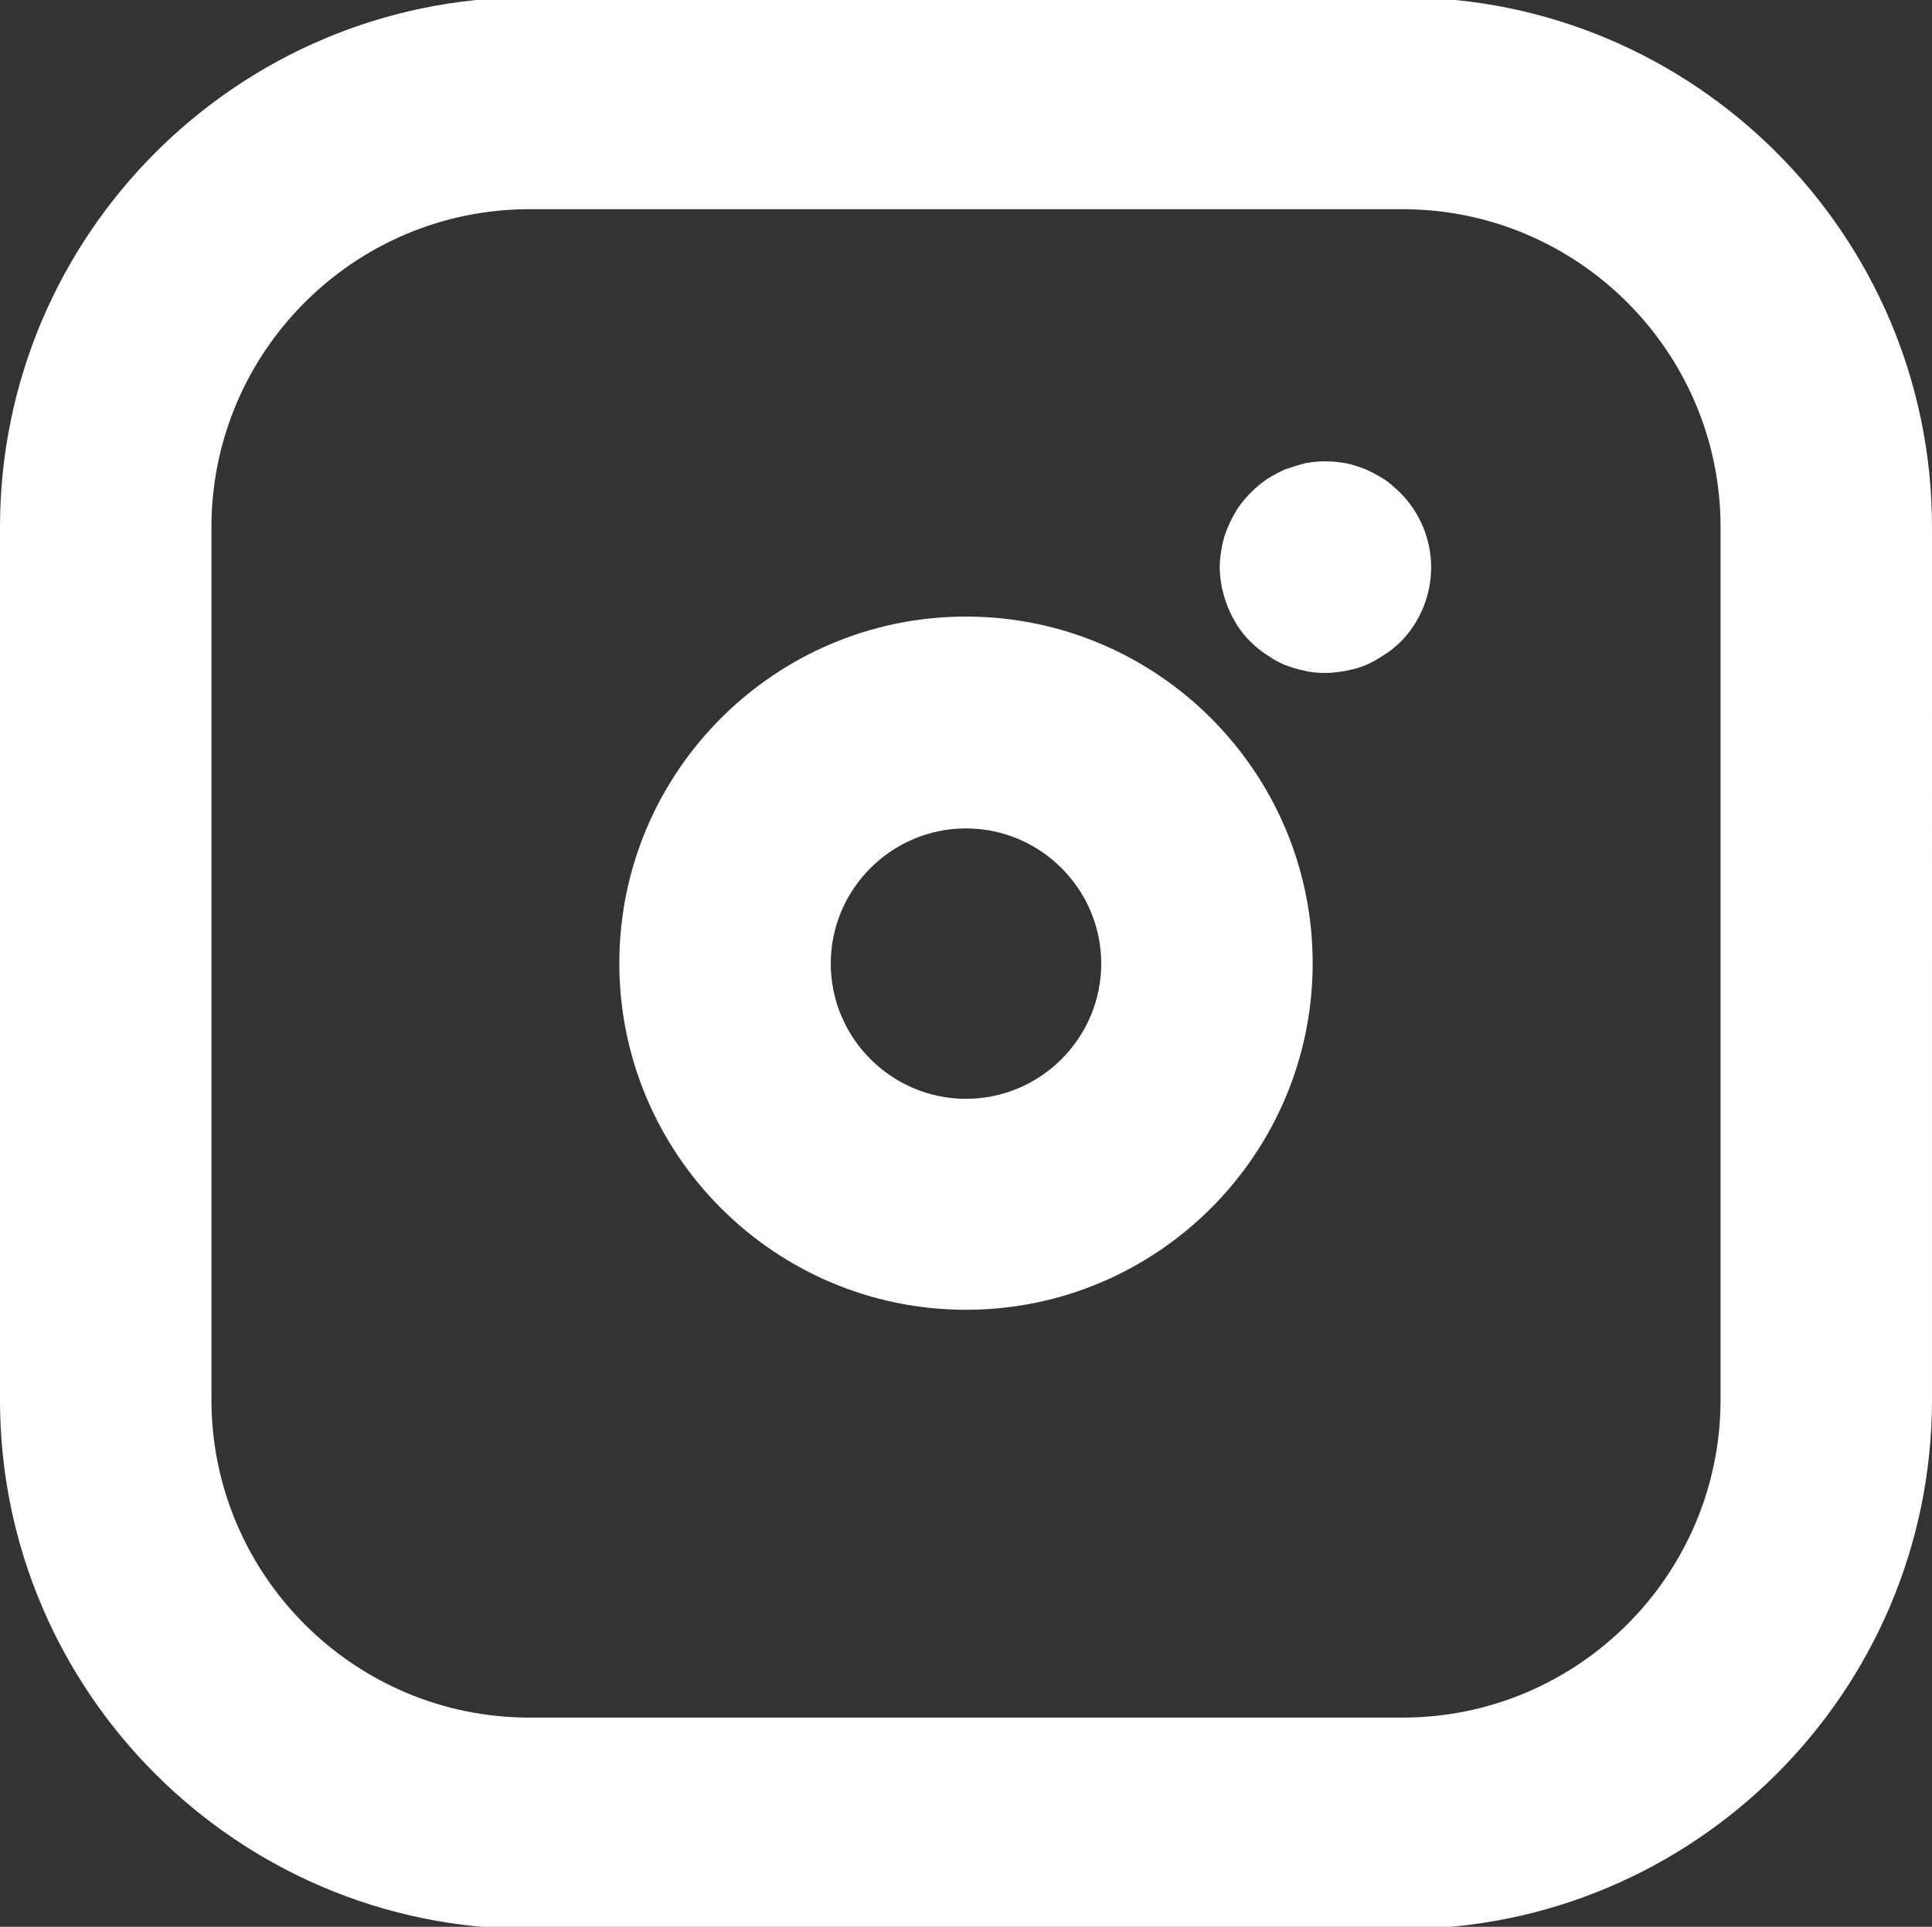 <?xml version="1.0" encoding="utf-8"?>
<!-- Generator: Adobe Illustrator 27.8.0, SVG Export Plug-In . SVG Version: 6.00 Build 0)  -->
<svg version="1.1" id="Laag_1" xmlns="http://www.w3.org/2000/svg" xmlns:xlink="http://www.w3.org/1999/xlink" x="0px" y="0px"
	 viewBox="0 0 43.86 43.75" style="enable-background:new 0 0 43.86 43.75;" xml:space="preserve">
<rect x="0" y="0" width="43.86" height="43.75" fill="#333333" stroke="none"/>
<style type="text/css">
	.st0{clip-path:url(#SVGID_00000044865706292042778410000012854020208840669320_);fill:#FFFFFF;}
</style>
<g>
	<defs>
		<rect id="SVGID_1_" y="-0.06" width="43.86" height="43.86"/>
	</defs>
	<clipPath id="SVGID_00000041979441149904114070000010472854294371704499_">
		<use xlink:href="#SVGID_1_"  style="overflow:visible;"/>
	</clipPath>
	<path style="clip-path:url(#SVGID_00000041979441149904114070000010472854294371704499_);fill:#FFFFFF;" d="M31.79,11.19
		c0.45,0.45,0.7,1.07,0.7,1.69c0,0.63-0.25,1.25-0.7,1.7c-0.12,0.11-0.23,0.21-0.37,0.29c-0.13,0.09-0.27,0.17-0.41,0.23
		c-0.14,0.06-0.29,0.1-0.45,0.13c-0.16,0.03-0.32,0.05-0.47,0.05c-0.16,0-0.32-0.01-0.47-0.05c-0.16-0.03-0.31-0.08-0.45-0.13
		c-0.14-0.06-0.28-0.14-0.41-0.23c-0.13-0.08-0.25-0.18-0.36-0.29c-0.12-0.11-0.21-0.23-0.3-0.36c-0.08-0.13-0.16-0.27-0.22-0.42
		c-0.06-0.14-0.1-0.29-0.14-0.45c-0.03-0.16-0.05-0.32-0.05-0.47c0-0.15,0.02-0.31,0.05-0.47c0.03-0.15,0.07-0.3,0.14-0.45
		c0.06-0.15,0.14-0.29,0.22-0.42c0.09-0.13,0.19-0.25,0.3-0.36c0.11-0.11,0.23-0.21,0.36-0.3c0.13-0.08,0.27-0.16,0.41-0.22
		c0.14-0.05,0.3-0.1,0.45-0.14c0.31-0.06,0.62-0.06,0.94,0c0.15,0.03,0.3,0.08,0.45,0.14c0.14,0.06,0.28,0.14,0.41,0.22
		C31.56,10.97,31.67,11.08,31.79,11.19 M21.93,24.95c-1.69,0-3.07-1.38-3.07-3.07c0-1.69,1.38-3.07,3.07-3.07
		c1.69,0,3.07,1.38,3.07,3.07C25,23.57,23.62,24.95,21.93,24.95 M21.93,14c-4.34,0-7.87,3.53-7.87,7.87s3.53,7.87,7.87,7.87
		s7.87-3.53,7.87-7.87S26.27,14,21.93,14 M39.06,31.78c0,3.98-3.24,7.22-7.22,7.22H12.02c-3.98,0-7.22-3.24-7.22-7.22V11.97
		c0-3.98,3.24-7.22,7.22-7.22h19.82c3.98,0,7.22,3.24,7.22,7.22V31.78z M31.84-0.06H12.02C5.39-0.06,0,5.34,0,11.97v19.82
		C0,38.41,5.39,43.8,12.02,43.8h19.82c6.63,0,12.02-5.39,12.02-12.02V11.97C43.86,5.34,38.47-0.06,31.84-0.06"/>
</g>
</svg>

